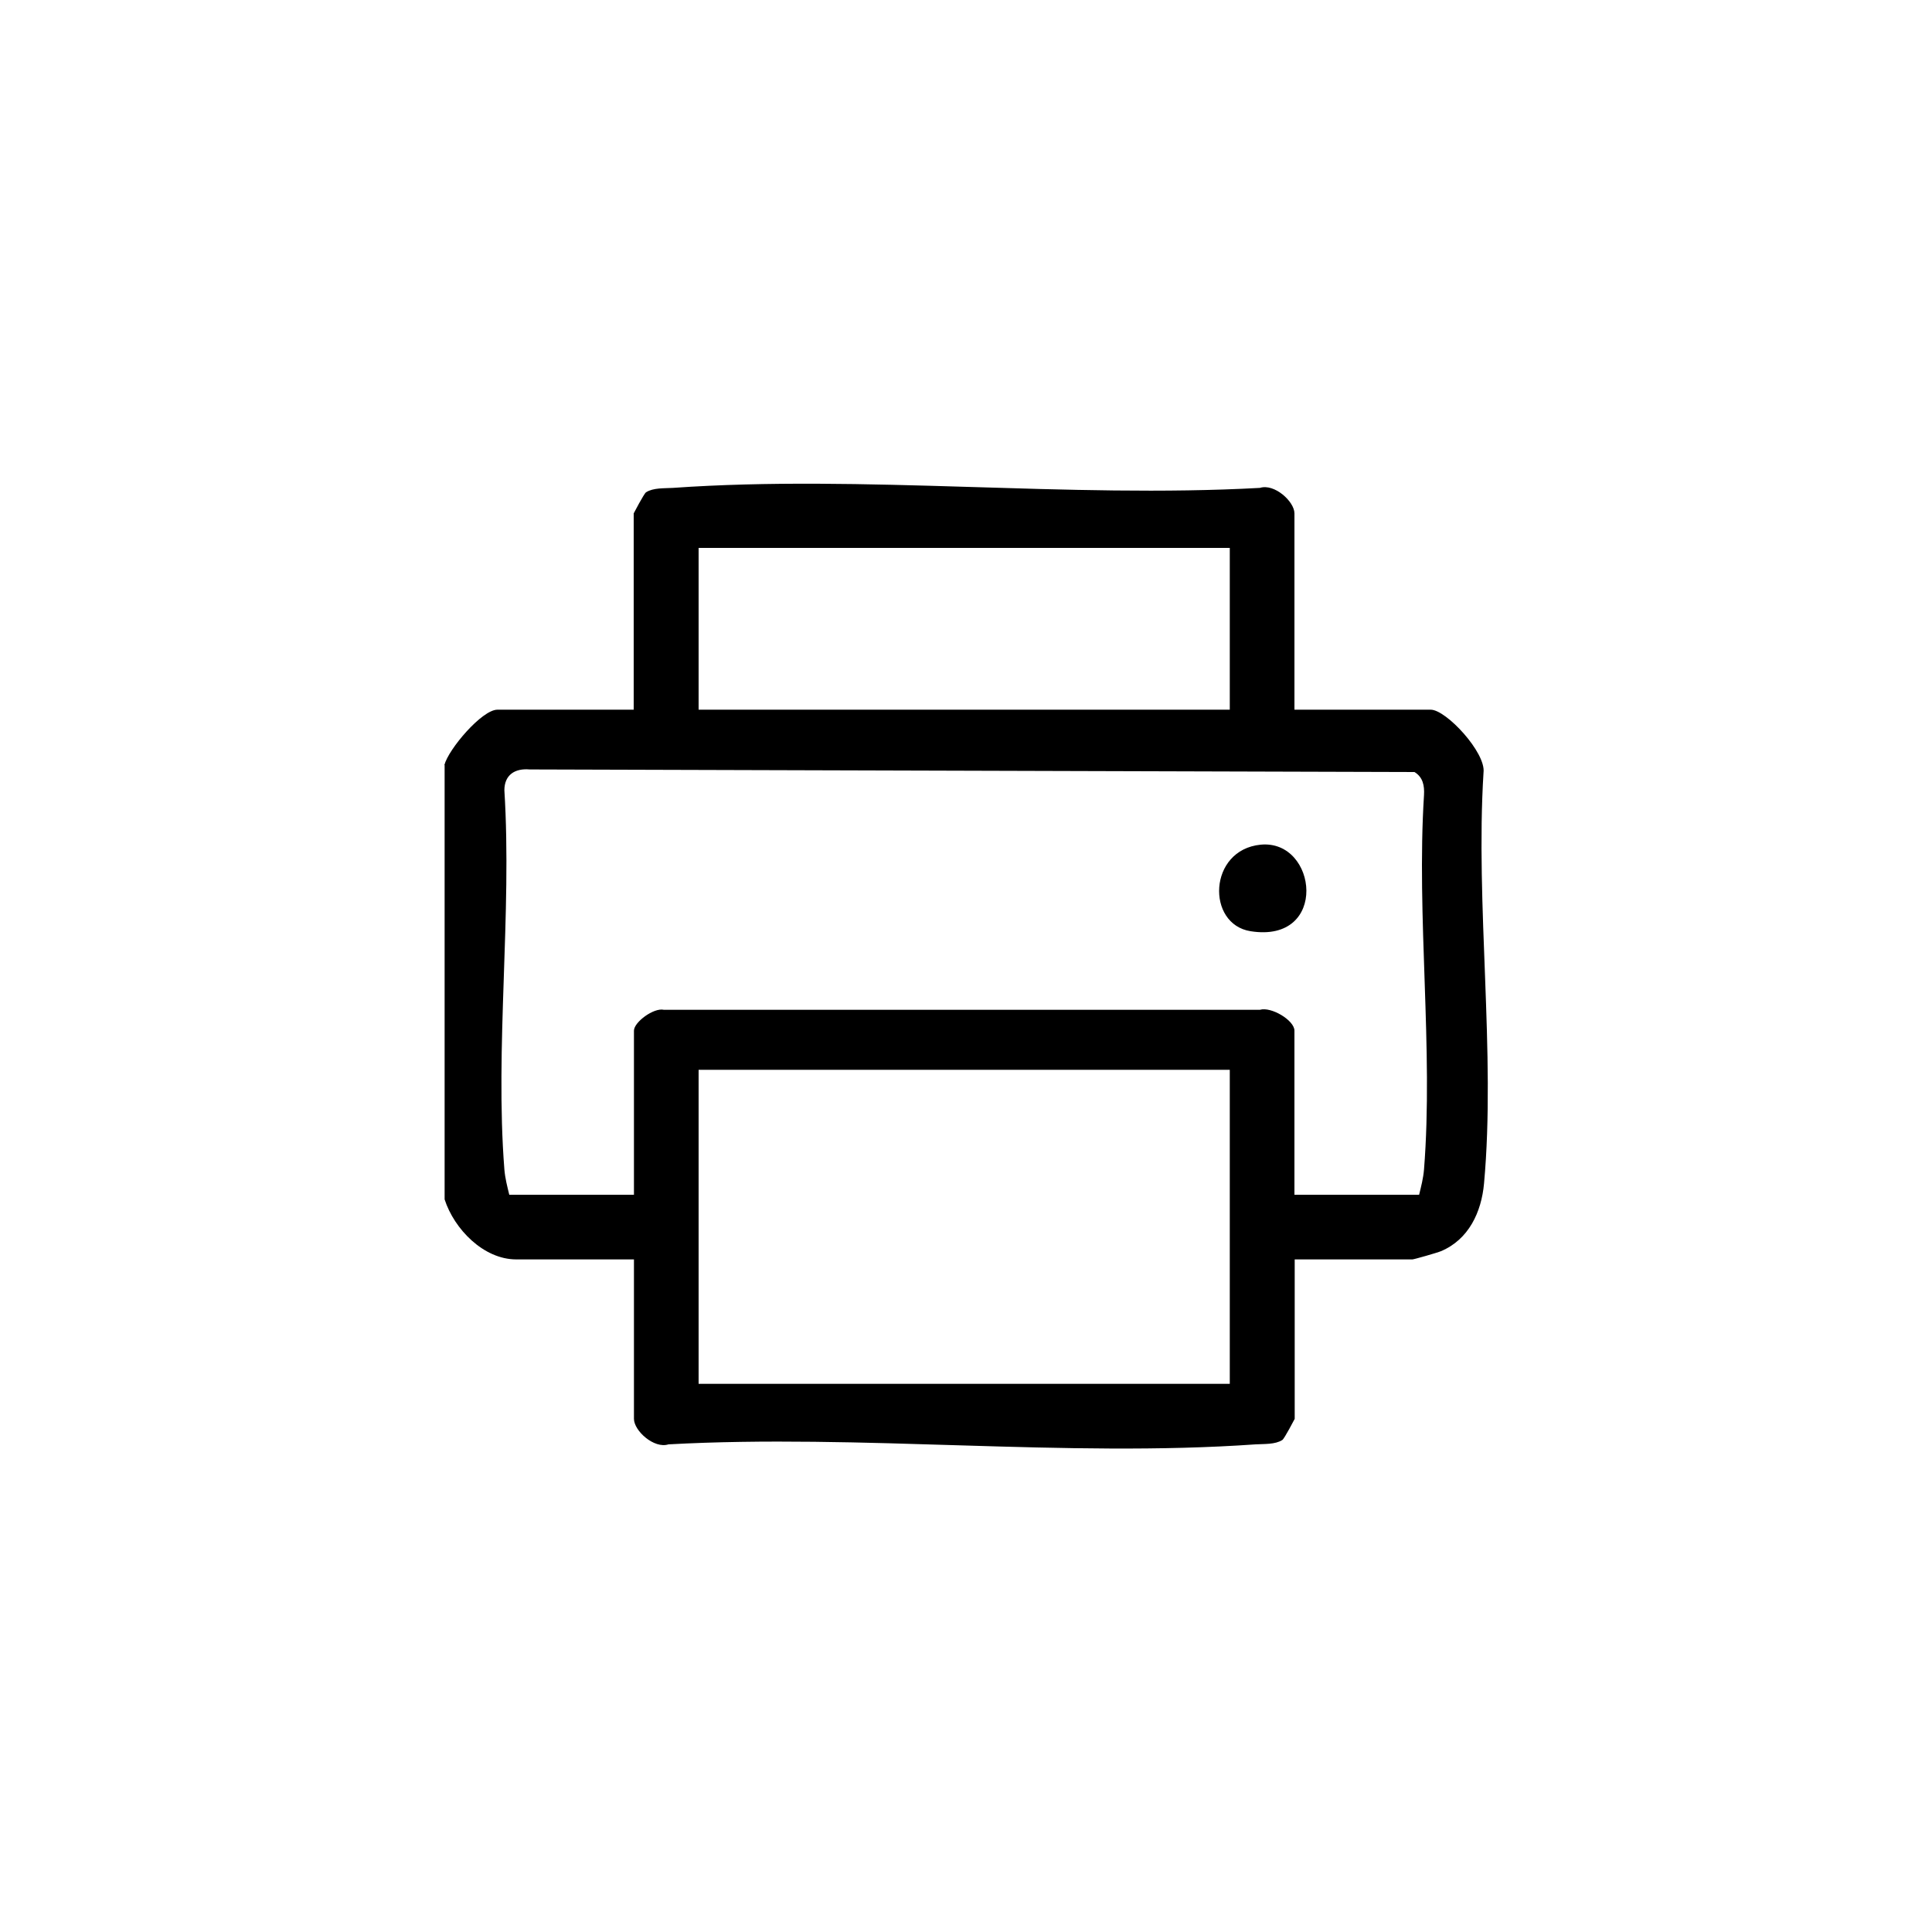 <?xml version="1.0" encoding="UTF-8"?>
<svg id="Layer_1" xmlns="http://www.w3.org/2000/svg" version="1.1" viewBox="0 0 75 75">
  <!-- Generator: Adobe Illustrator 29.6.1, SVG Export Plug-In . SVG Version: 2.1.1 Build 9)  -->
  <defs>
    <style>
      .st0 {
        fill: none;
        stroke: #231f20;
        stroke-miterlimit: 10;
        stroke-width: 1.5px;
      }

      .st1 {
        fill: #231f20;
      }
    </style>
  </defs>
  <path class="st1" d="M11.8,184.79H-23.82v6.42h-10.88l-4.25,8.58h-3.65v13.45h4.4s-.01.09-.01.13c0,3.1,2.52,5.62,5.62,5.62s5.63-2.52,5.63-5.62c0-.04,0-.09-.01-.13h4.64v-.02H-4.44c-.01.05-.01.1-.01.15,0,3.1,2.53,5.62,5.63,5.62s5.63-2.52,5.63-5.62c0-.05,0-.1-.01-.15h5v-28.43ZM-33.77,192.71h9.94v7.08h-13.44l3.5-7.08ZM-28.46,213.37c0,2.27-1.85,4.12-4.13,4.12s-4.12-1.85-4.12-4.12c0-.04,0-.09.01-.13.01-.53.12-1.04.32-1.5.63-1.47,2.1-2.5,3.79-2.5s3.16,1.03,3.8,2.5c.2.46.31.97.32,1.5.01.04.01.09.01.13ZM-27.2,211.74c-.7-2.31-2.85-4-5.39-4s-4.69,1.69-5.38,4h-3.13v-10.45h1.41l-.02.04h15.88v10.41h-3.37ZM5.31,213.37c0,2.27-1.85,4.12-4.13,4.12s-4.13-1.85-4.13-4.12c0-.05,0-.1.01-.15,0-.53.13-1.04.33-1.5.64-1.46,2.1-2.48,3.79-2.48s3.15,1.02,3.79,2.48c.2.46.32.97.33,1.5.01.05.01.1.01.15ZM10.3,211.72h-3.73c-.71-2.3-2.86-3.98-5.39-3.98s-4.68,1.68-5.39,3.98h-18.11v-25.43H10.3v25.43Z"/>
  <g>
    <path d="M17.25,29.7c.16-.62,1.46-2.15,2.06-2.15h5.29v-7.62s.4-.77.48-.82c.28-.18.71-.15,1.04-.17,7.38-.52,15.35.41,22.79,0,.56-.18,1.34.53,1.34.99v7.62h5.29c.6,0,2.15,1.67,2.05,2.44-.32,5.14.48,10.89.02,15.95-.1,1.12-.6,2.18-1.67,2.63-.14.06-1.05.32-1.11.32h-4.57v6.19s-.4.77-.48.82c-.28.18-.71.15-1.04.17-7.38.52-15.35-.41-22.79,0-.56.18-1.34-.53-1.34-.99v-6.19h-4.57c-1.27,0-2.41-1.18-2.78-2.33v-16.86ZM47.74,21.27h-20.62v6.28h20.62v-6.28ZM55.09,46.38c.08-.33.16-.63.19-.98.37-4.67-.3-9.82,0-14.54.02-.36-.04-.69-.37-.89l-34.35-.1c-.57-.05-.98.21-.98.81.3,4.78-.37,9.99,0,14.72.03.35.11.65.19.98h4.84v-6.37c0-.33.77-.9,1.16-.81h23.14c.44-.13,1.34.41,1.34.81v6.37h4.84ZM47.74,41.53h-20.62v12.19h20.62v-12.19Z"/>
    <path d="M48.94,32.79c2.21-.21,2.65,3.84-.39,3.36-1.73-.27-1.65-3.16.39-3.36Z"/>
  </g>
  <path d="M516.8,64.51c.28-2.3,2.68-3.68,4.81-2.74-.4-4.33,5.51-5.4,6.47-1.16,1.6-.54,3.14-.42,4.21,1.01.14.18.59.91.59,1.06v2.74c1.18-.45,2.27-.51,3.37.19,2.15,1.37,1.26,4.3,1.44,6.44h2.57c.97,0,2.97,1.63,3.53,2.43,3.78,5.42-3.01,11.98-7.18,14.81-.34,1.01.25,5.39-.29,5.93-.1.1-.27.13-.41.16l-18.05.05c-2.06-.2-.55-3.98-1.15-5.31-.08-.18-1.33-1.14-1.66-1.49-2.64-2.89-3.79-7.25-6.08-10.67-1.07-1.59-2.54-2.32-1.04-4.41s4.14-1.45,5.86-.08c1,.8,1.63,2.01,2.5,2.81.16.15.23.3.5.24v-12.02ZM534.71,90.63c-.48.38-.7.43-1.28.2-.92-.36-3.99-2.83-4.86-3.6-3.93-3.48-8.41-9.47-3.23-14.01.34-.3.99-.47,1.08-.91l-.02-11.26c-.25-1.76-2.53-1.9-2.96-.17-.35,3.82.44,8.37,0,12.1-.16,1.39-1.62,1.37-1.82.15l-.08-8.87c-.64-1.33-2.2-1.33-2.84,0l-.07,13.36c-.01,1.08-.46,1.15-1.42,1.07-2.84-.24-3.94-5.33-7.1-4.61-2.15.49.17,2.59.75,3.49,1.98,3.08,3.08,7.3,5.43,9.83.32.34,2.33,1.99,2.33,2.15v4.23h16.08v-3.15ZM531.22,72.39v-9.04c0-.56-.83-1.21-1.41-1.25-1.26-.09-1.65.82-1.75,1.91-.22,2.49.12,5.38.08,7.89.97.3,2.06.05,3.08.49ZM534.46,66.84c-.63,0-1.19.4-1.42.98s-.28,4.64-.15,5.31c.09.47.77.86,1.07,1.24.3-.6,1.99-1.48,2.07-1.9-.2-1.5.76-5.64-1.58-5.64ZM528.37,73.76c-1.84.25-3.46,2.01-3.61,3.86-.27,3.44,3.58,7.19,6.05,9.2.47.38,2.89,2.23,3.27,2.14.23-.06,1.92-1.3,2.27-1.57,3.13-2.34,9.11-7.94,5.81-12.09-1.94-2.44-5.23-1.84-7.03.42-.37.46-.43,1.42-1.3,1.29-.59-.09-.9-1.07-1.29-1.54-.95-1.16-2.68-1.9-4.18-1.7Z"/>
  <path class="st0" d="M180.73,208.8c1.47,1.58,3.48,3.21,5.29,4.39,1.27.83,1.98,1.07,2.93-.29.57-.81,1.25-2.29,2.29-2.63.72-.24,2.21.37,2.95.65,1.97.74,5.07,1.96,6.76,3.14,1.24.87,1.05,2.08.75,3.43-.7,3.13-3.29,6.08-6.45,6.82-8.21,1.9-16.3-6.18-21.07-11.89s-12.05-16.41-6.9-23.86c1.82-2.64,4.9-3.97,8.1-3.75,2.18.15,2.6,1.97,3.04,3.76.36,1.46.71,3.04.98,4.52.12.67.37,1.76.39,2.39.05,1.71-2.62,2.21-3.76,2.87-.33.19-.68.43-.69.85,0,.81.51,1.98.84,2.72,1.1,2.45,2.72,4.91,4.55,6.87Z"/>
</svg>